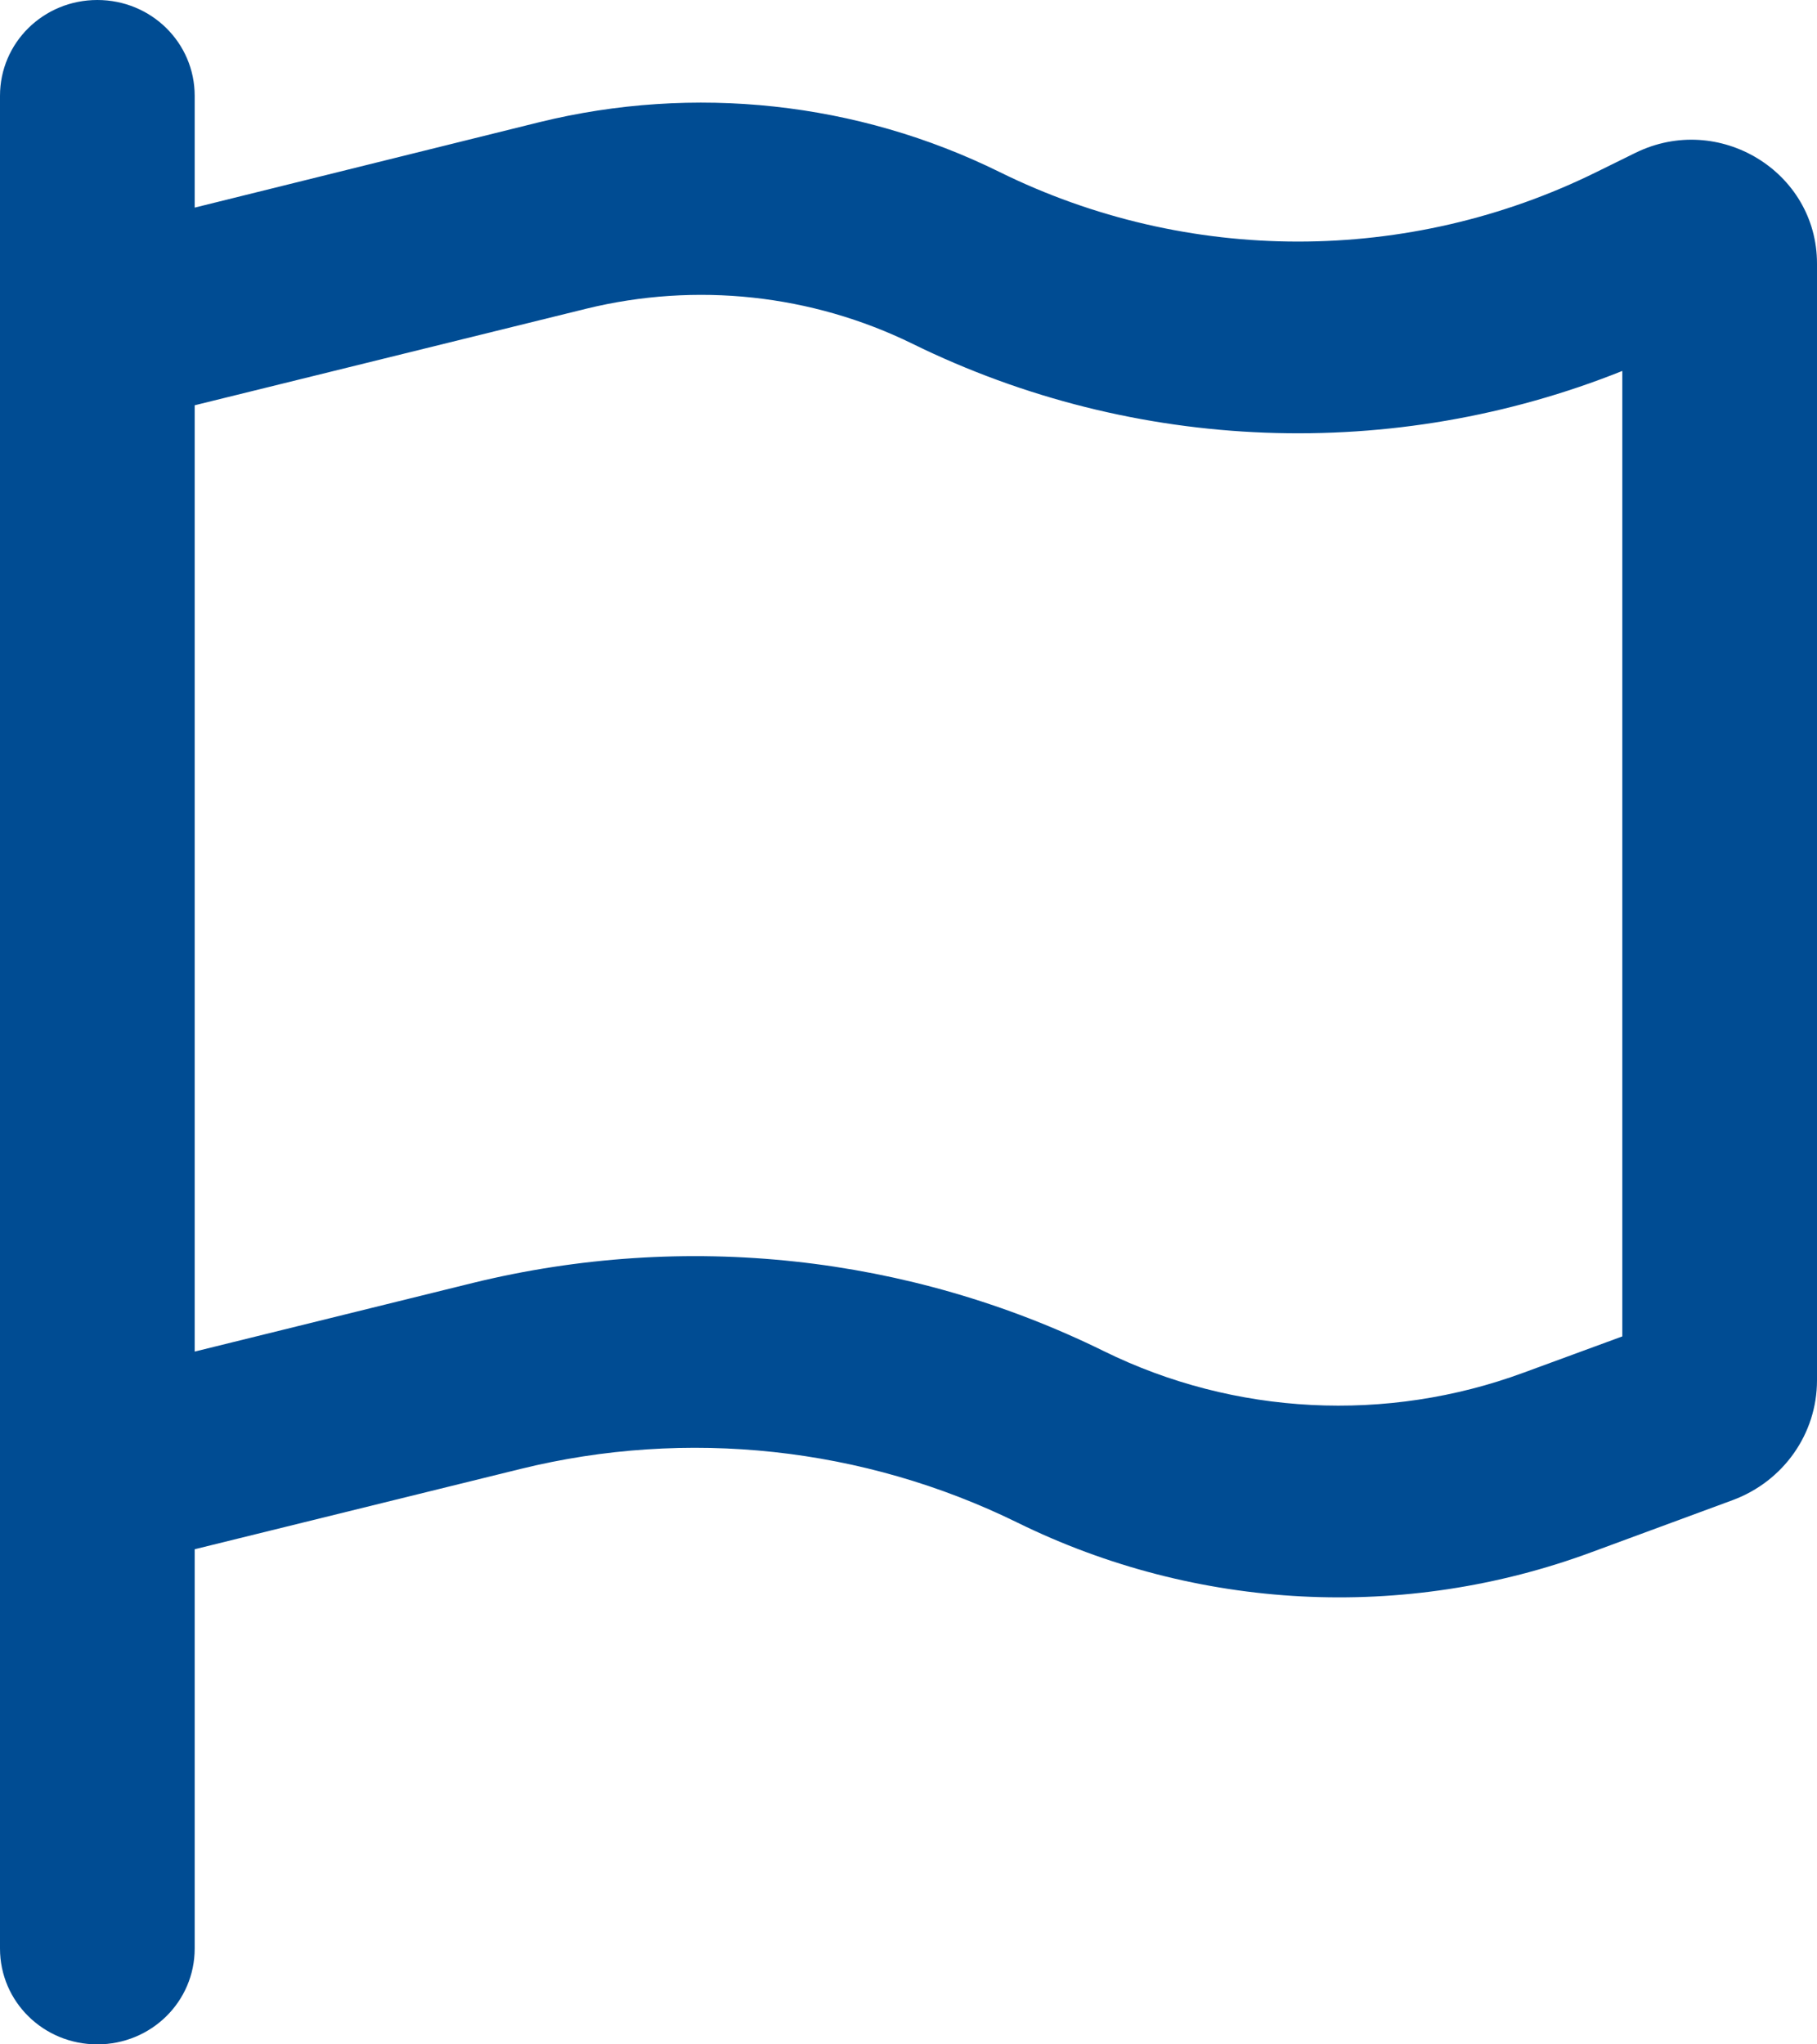<svg width="48" height="54" viewBox="0 0 48 54" fill="none" xmlns="http://www.w3.org/2000/svg">
<g clip-path="url(#clip0_888_1944)">
<path d="M5.143 2.531C5.143 1.129 3.996 0 2.571 0C1.146 0 0 1.129 0 2.531V6.75V36.967V42.188V51.469C0 52.871 1.146 54 2.571 54C3.996 54 5.143 52.871 5.143 51.469V40.922L13.746 38.802C18.15 37.716 22.811 38.222 26.871 40.215C31.607 42.546 37.104 42.831 42.054 40.996L45.771 39.625C47.111 39.129 48 37.874 48 36.461V6.961C48 4.535 45.407 2.953 43.2 4.039L42.171 4.546C37.211 6.993 31.371 6.993 26.411 4.546C22.65 2.689 18.332 2.225 14.25 3.227L5.143 5.484V2.531ZM5.143 10.705L15.493 8.153C18.386 7.446 21.439 7.773 24.107 9.081C29.989 11.971 36.825 12.213 42.857 9.798V35.3L40.243 36.26C36.632 37.589 32.614 37.389 29.164 35.691C24 33.149 18.096 32.516 12.493 33.887L5.143 35.701V10.705Z" fill="#004C93"/>
</g>
<defs>
<clipPath id="clip0_888_1944">
<rect width="48" height="54" fill="white"/>
</clipPath>
</defs>
</svg>
